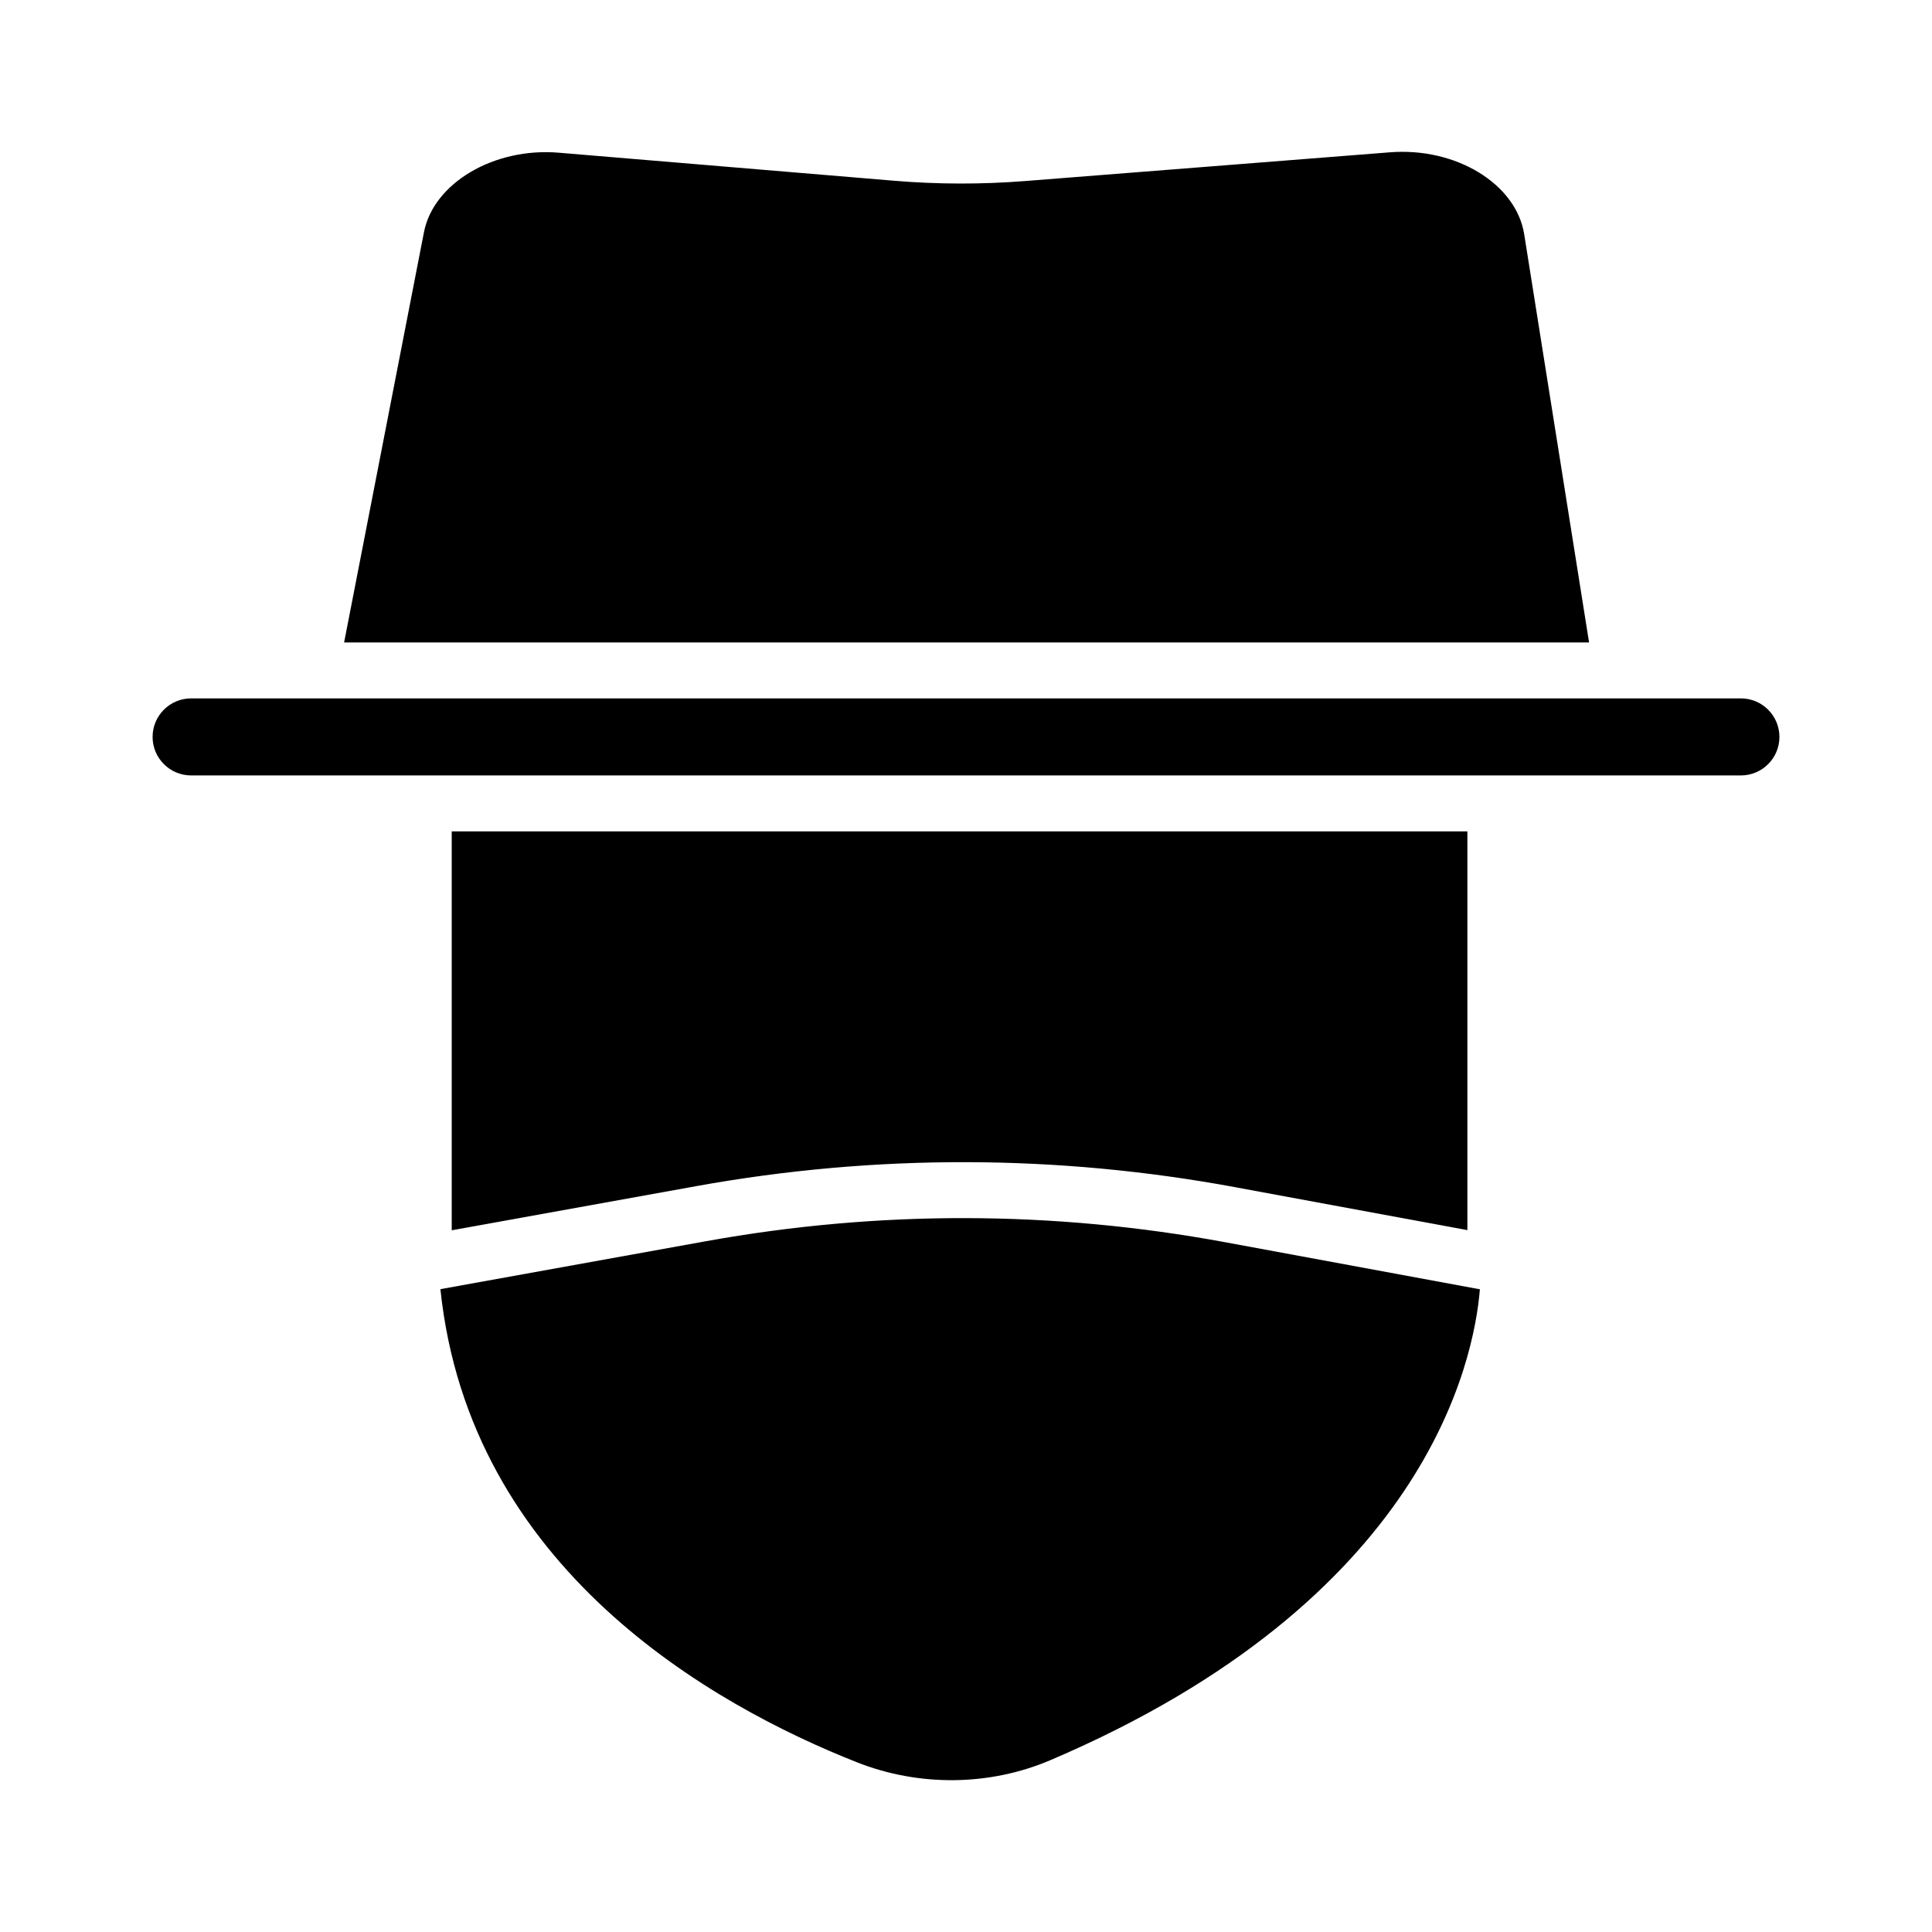 <?xml version="1.0" encoding="UTF-8"?>
<!-- Uploaded to: SVG Repo, www.svgrepo.com, Generator: SVG Repo Mixer Tools -->
<svg fill="#000000" width="800px" height="800px" version="1.1" viewBox="144 144 512 512" xmlns="http://www.w3.org/2000/svg">
 <g>
  <path d="m331.17 472.92-70.457 12.719c7.703 74.004 71.992 110.21 110.37 125.38 16.492 6.519 35.191 6.312 51.293-0.562 99.418-42.426 112.25-105.67 113.81-124.78l-67.445-12.465c-45.629-8.434-91.914-8.531-137.57-0.289z"/>
  <path d="m547.93 206.09c-2.121-13.359-18.098-23.137-35.676-21.719l-96.629 7.609c-11.492 0.906-23.156 0.883-34.68-0.082l-88.824-7.426c-17.145-1.469-33.223 8.008-35.766 21.059l-21.164 108.73h329.93z"/>
  <path d="m471.43 458.64 61.441 11.355v-105.67h-269.16v105.71l64.824-11.699c47.43-8.566 95.512-8.465 142.9 0.297z"/>
  <path d="m605.36 329.08h-410.71c-5.629 0-10.211 4.578-10.211 10.211 0 5.629 4.578 10.207 10.211 10.207h410.71c5.629 0 10.207-4.578 10.207-10.207-0.004-5.633-4.578-10.211-10.207-10.211z"/>
 </g>
</svg>